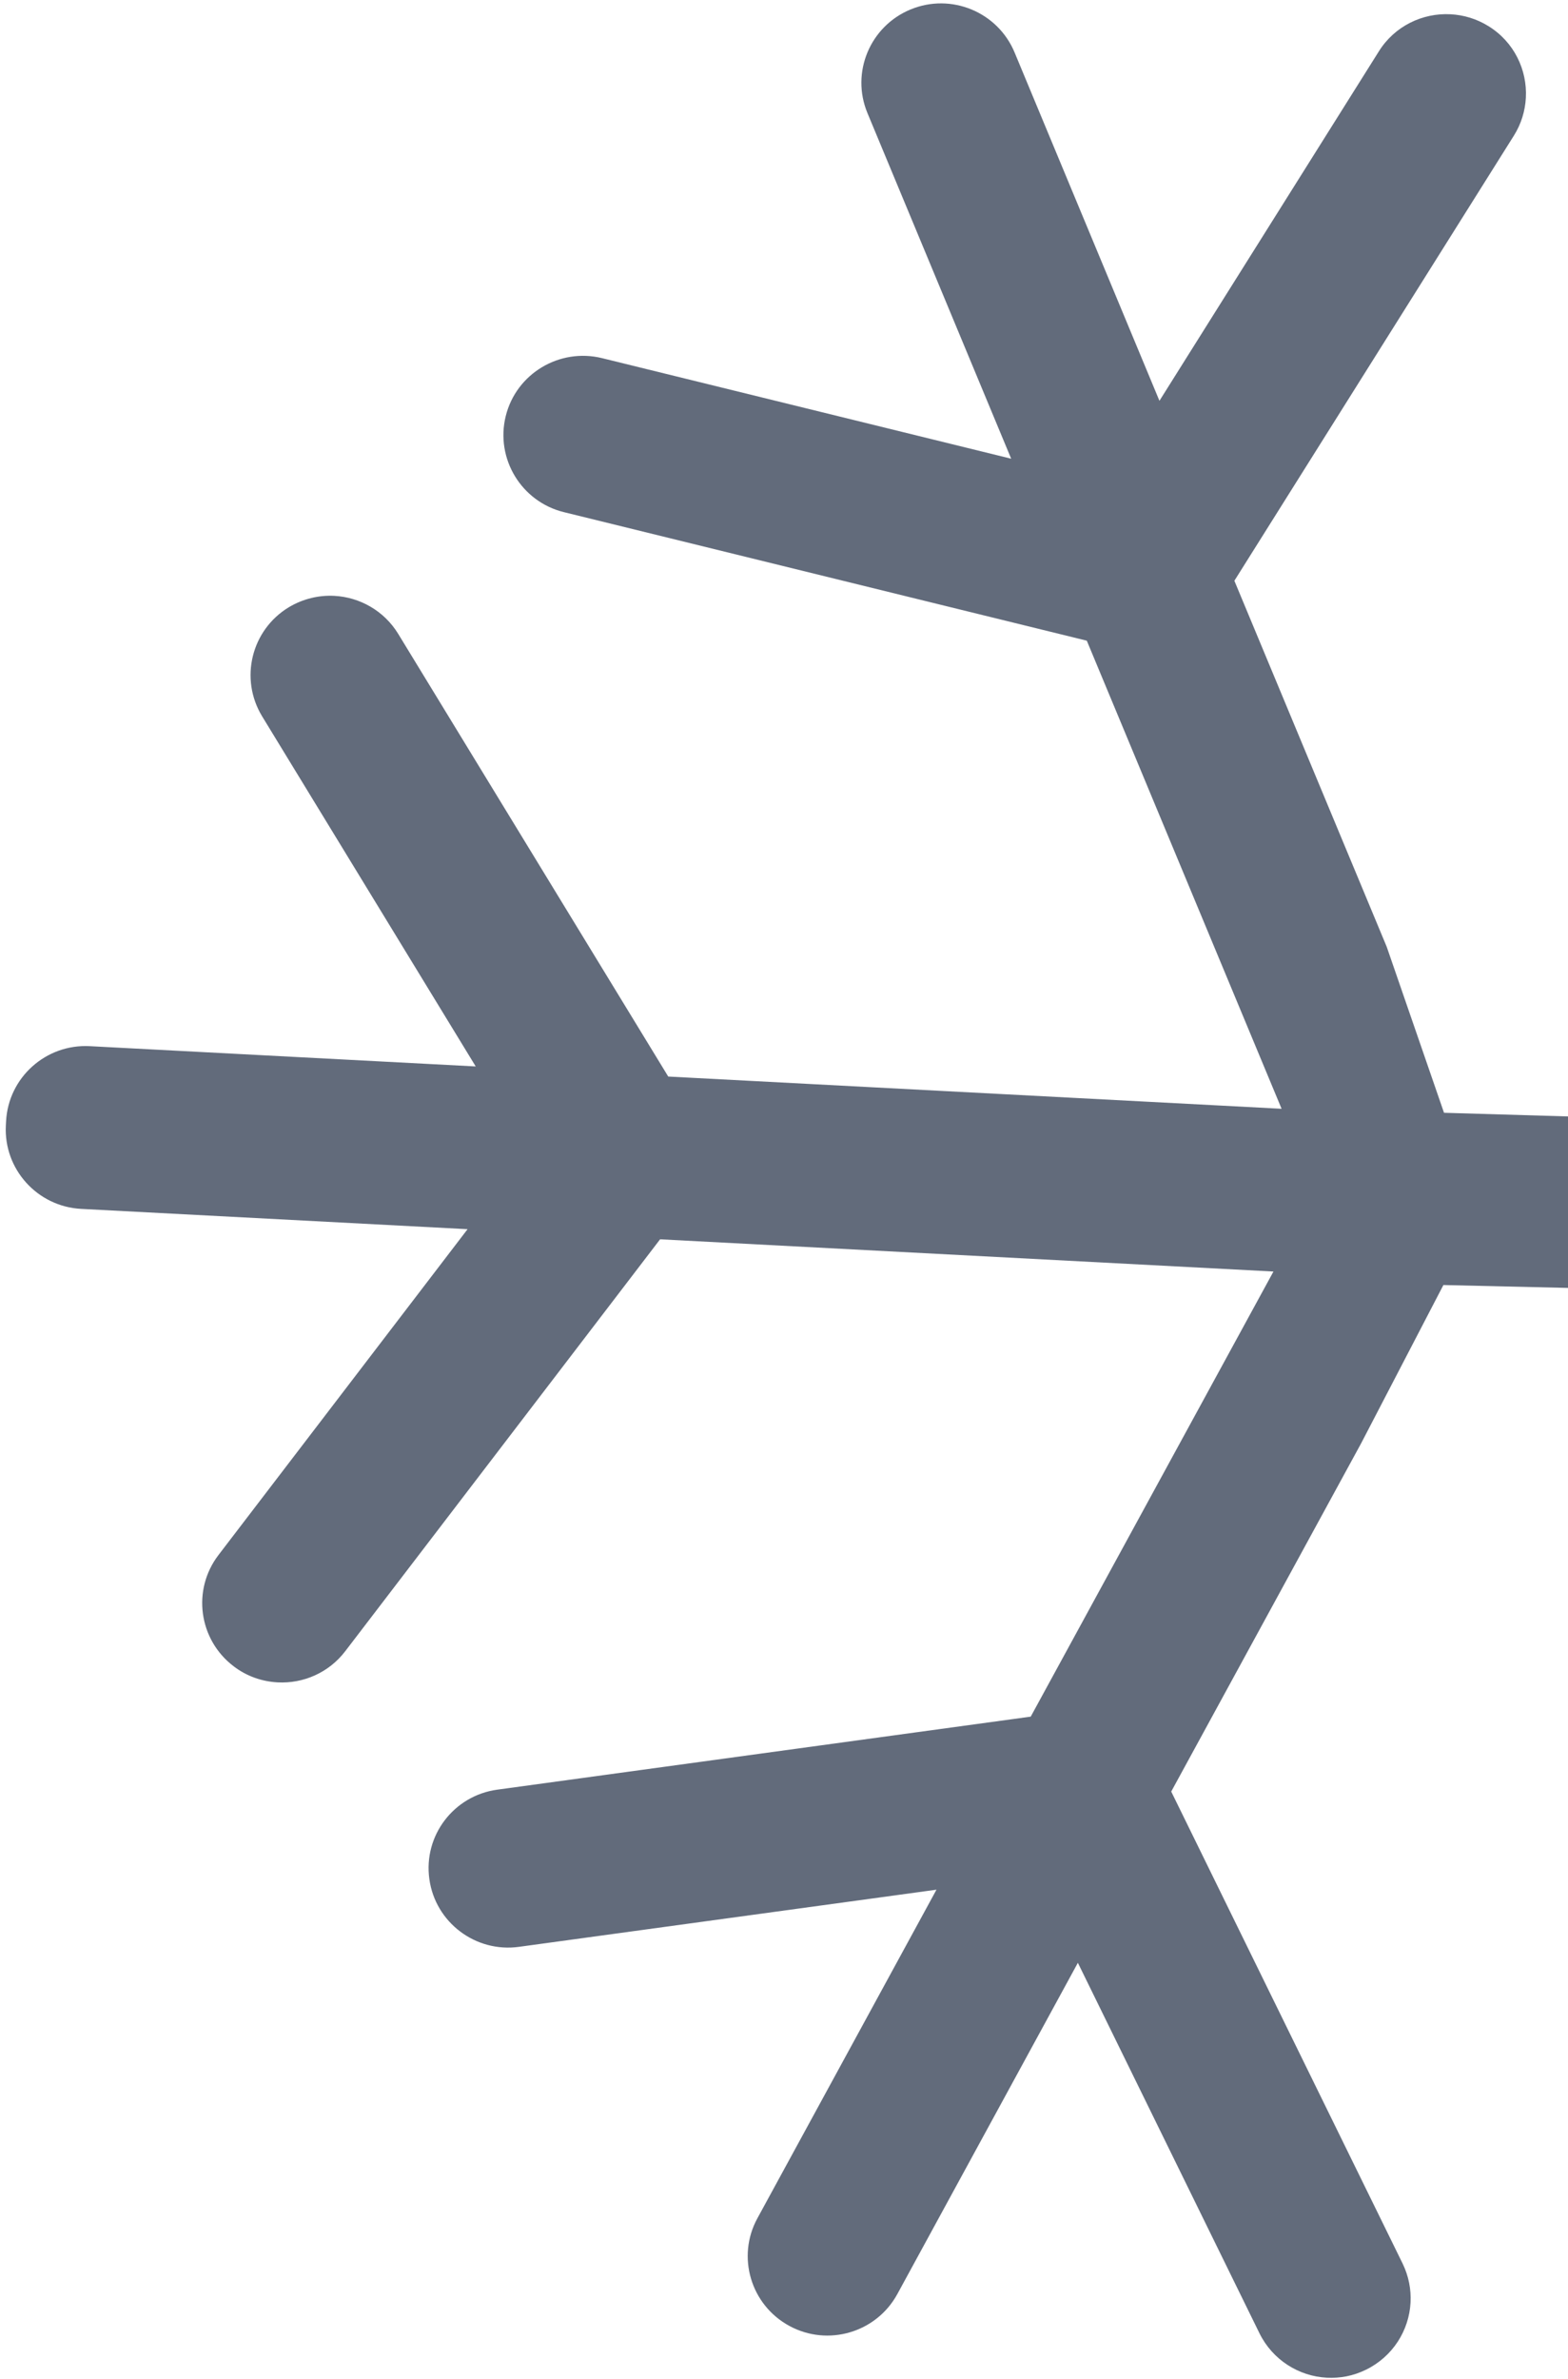<svg width="215" height="326" viewBox="0 0 215 326" fill="none" xmlns="http://www.w3.org/2000/svg">
<path d="M169.254 79.589L190.14 129.747L198 152.5L215 153L215 176.5L197.915 176.105L186.62 197.827L160.595 245.522L192.324 310.207C193.162 311.939 193.504 313.754 193.41 315.546C193.21 319.365 190.981 322.951 187.297 324.754C185.558 325.606 183.736 325.946 181.938 325.852C178.104 325.65 174.504 323.429 172.693 319.758L147.794 268.99L123.038 314.391C120.155 319.667 113.53 321.624 108.234 318.751C102.938 315.877 100.97 309.276 103.853 304L128.407 258.969L71.173 266.8C65.208 267.63 59.688 263.456 58.871 257.514C58.036 251.553 62.222 246.074 68.186 245.261L141.331 235.253L174.613 174.254L90.511 169.838L47.338 226.288C45.069 229.255 41.566 230.741 38.078 230.557C35.952 230.446 33.84 229.736 32.036 228.352C27.235 224.706 26.3 217.887 29.958 213.106L64.112 168.452L11.133 165.67C5.119 165.354 0.488 160.228 0.802 154.237L0.817 153.947L0.833 153.658C1.147 147.666 6.29 143.054 12.304 143.37L65.229 146.149L35.939 98.163C32.82 93.026 34.446 86.341 39.602 83.218C41.558 82.05 43.734 81.547 45.842 81.658C49.312 81.84 52.658 83.686 54.605 86.874L91.627 147.535L175.729 151.951L149.019 87.802L77.325 70.188C71.479 68.756 67.908 62.851 69.344 57.027C70.779 51.204 76.705 47.649 82.55 49.081L138.65 62.863L118.947 15.508C116.633 9.959 119.281 3.6 124.849 1.297C130.417 -1.006 136.801 1.634 139.115 7.183L158.98 54.928L189.059 7.047C191.227 3.567 195.058 1.753 198.891 1.954C200.69 2.049 202.484 2.579 204.107 3.59C207.601 5.751 209.422 9.568 209.222 13.387C209.128 15.179 208.597 16.966 207.583 18.583L169.254 79.589Z" fill="#626B7B"/>
</svg>
